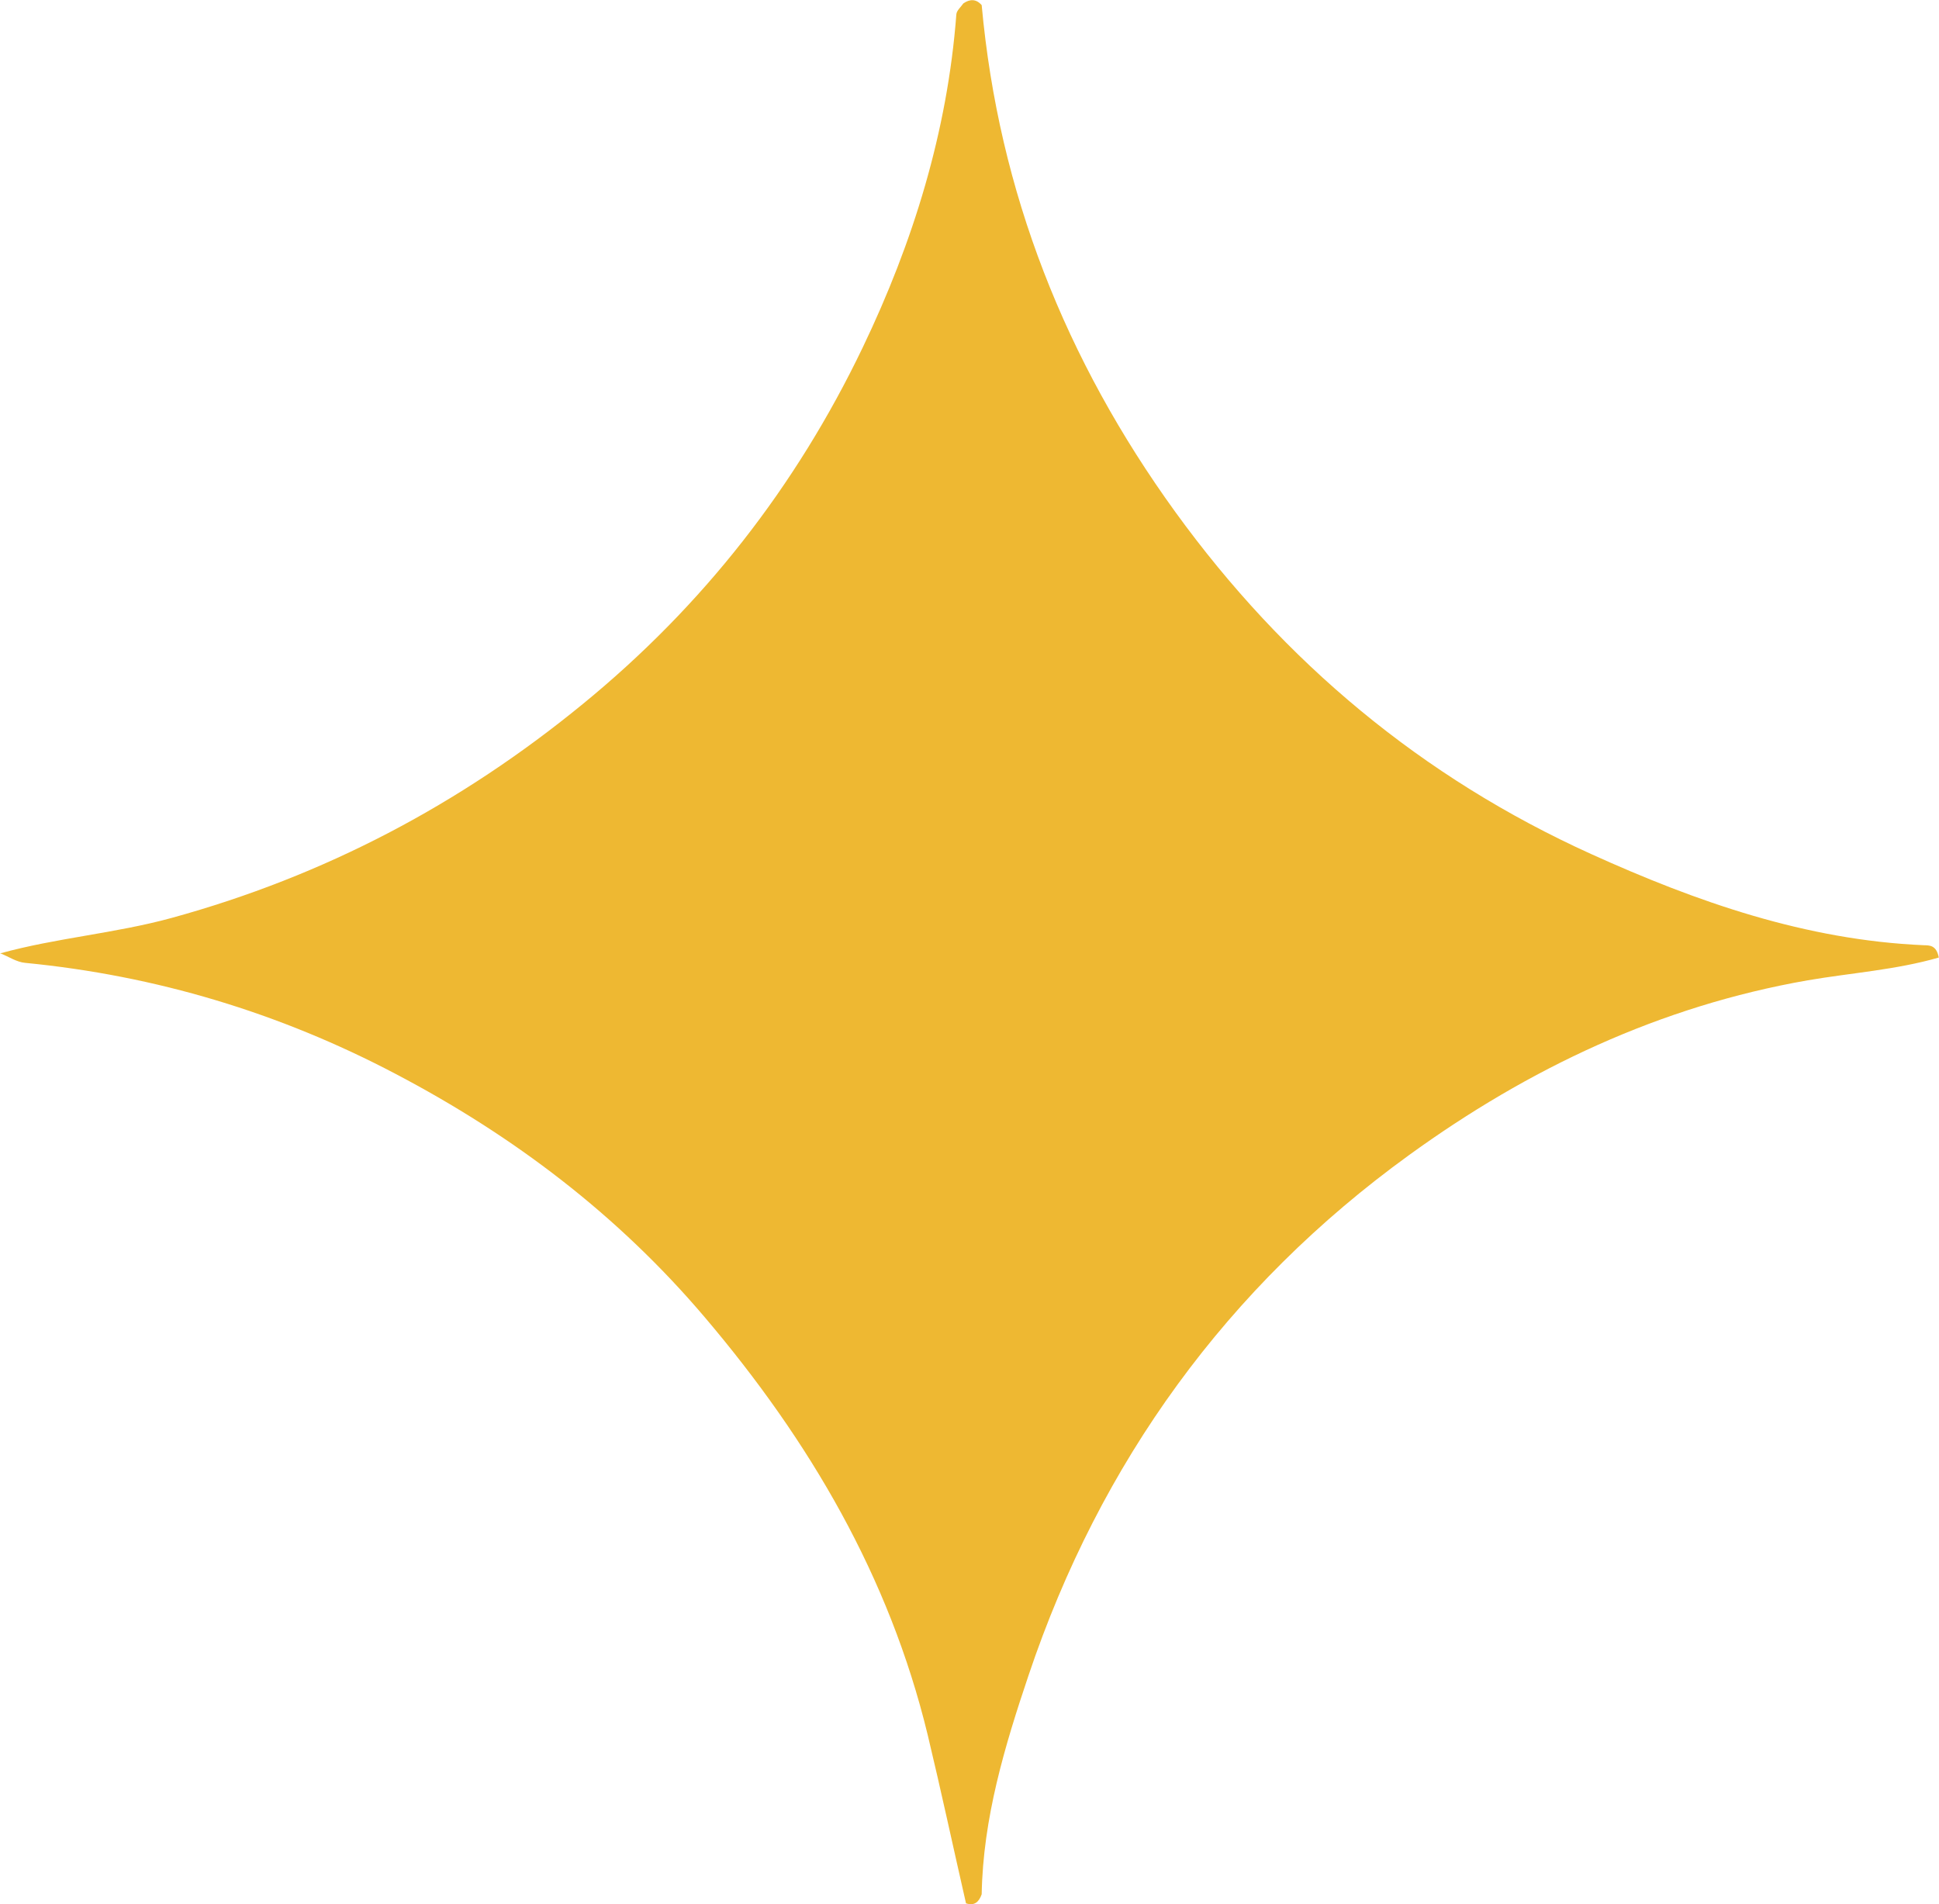 <svg xmlns="http://www.w3.org/2000/svg" width="112" height="110" viewBox="0 0 112 110" fill="none"><g clip-path="url(#clip0_38092_4133)"><path d="M0.011 55.071C3.266 54.173 6.64 53.921 9.917 53.023C18.73 50.602 26.572 46.473 33.649 40.679C40.606 34.995 45.98 28.105 49.835 20.066C52.74 14.009 54.728 7.601 55.241 0.821C55.263 0.602 55.503 0.405 55.645 0.197C56.027 -0.066 56.388 -0.066 56.704 0.296C57.687 11.106 61.554 20.822 67.888 29.573C74.179 38.258 82.141 44.907 91.904 49.332C98.02 52.103 104.311 54.304 111.115 54.6C111.443 54.611 111.847 54.578 111.989 55.312C109.521 56.024 106.921 56.199 104.42 56.627C95.88 58.116 88.278 61.731 81.387 66.725C70.891 74.326 63.552 84.458 59.413 96.769C58.037 100.854 56.781 105.027 56.704 109.42C56.551 109.858 56.289 110.11 55.798 109.945C55.055 106.692 54.356 103.428 53.581 100.197C51.364 91.062 46.766 83.231 40.726 76.112C35.691 70.175 29.663 65.608 22.837 62.026C16.131 58.499 8.999 56.353 1.453 55.619C0.95 55.575 0.481 55.246 0 55.06V55.082L0.011 55.071Z" fill="#EEB832"></path></g><defs><clipPath id="clip0_38092_4133"><rect width="112" height="110" fill="white"></rect></clipPath></defs></svg>